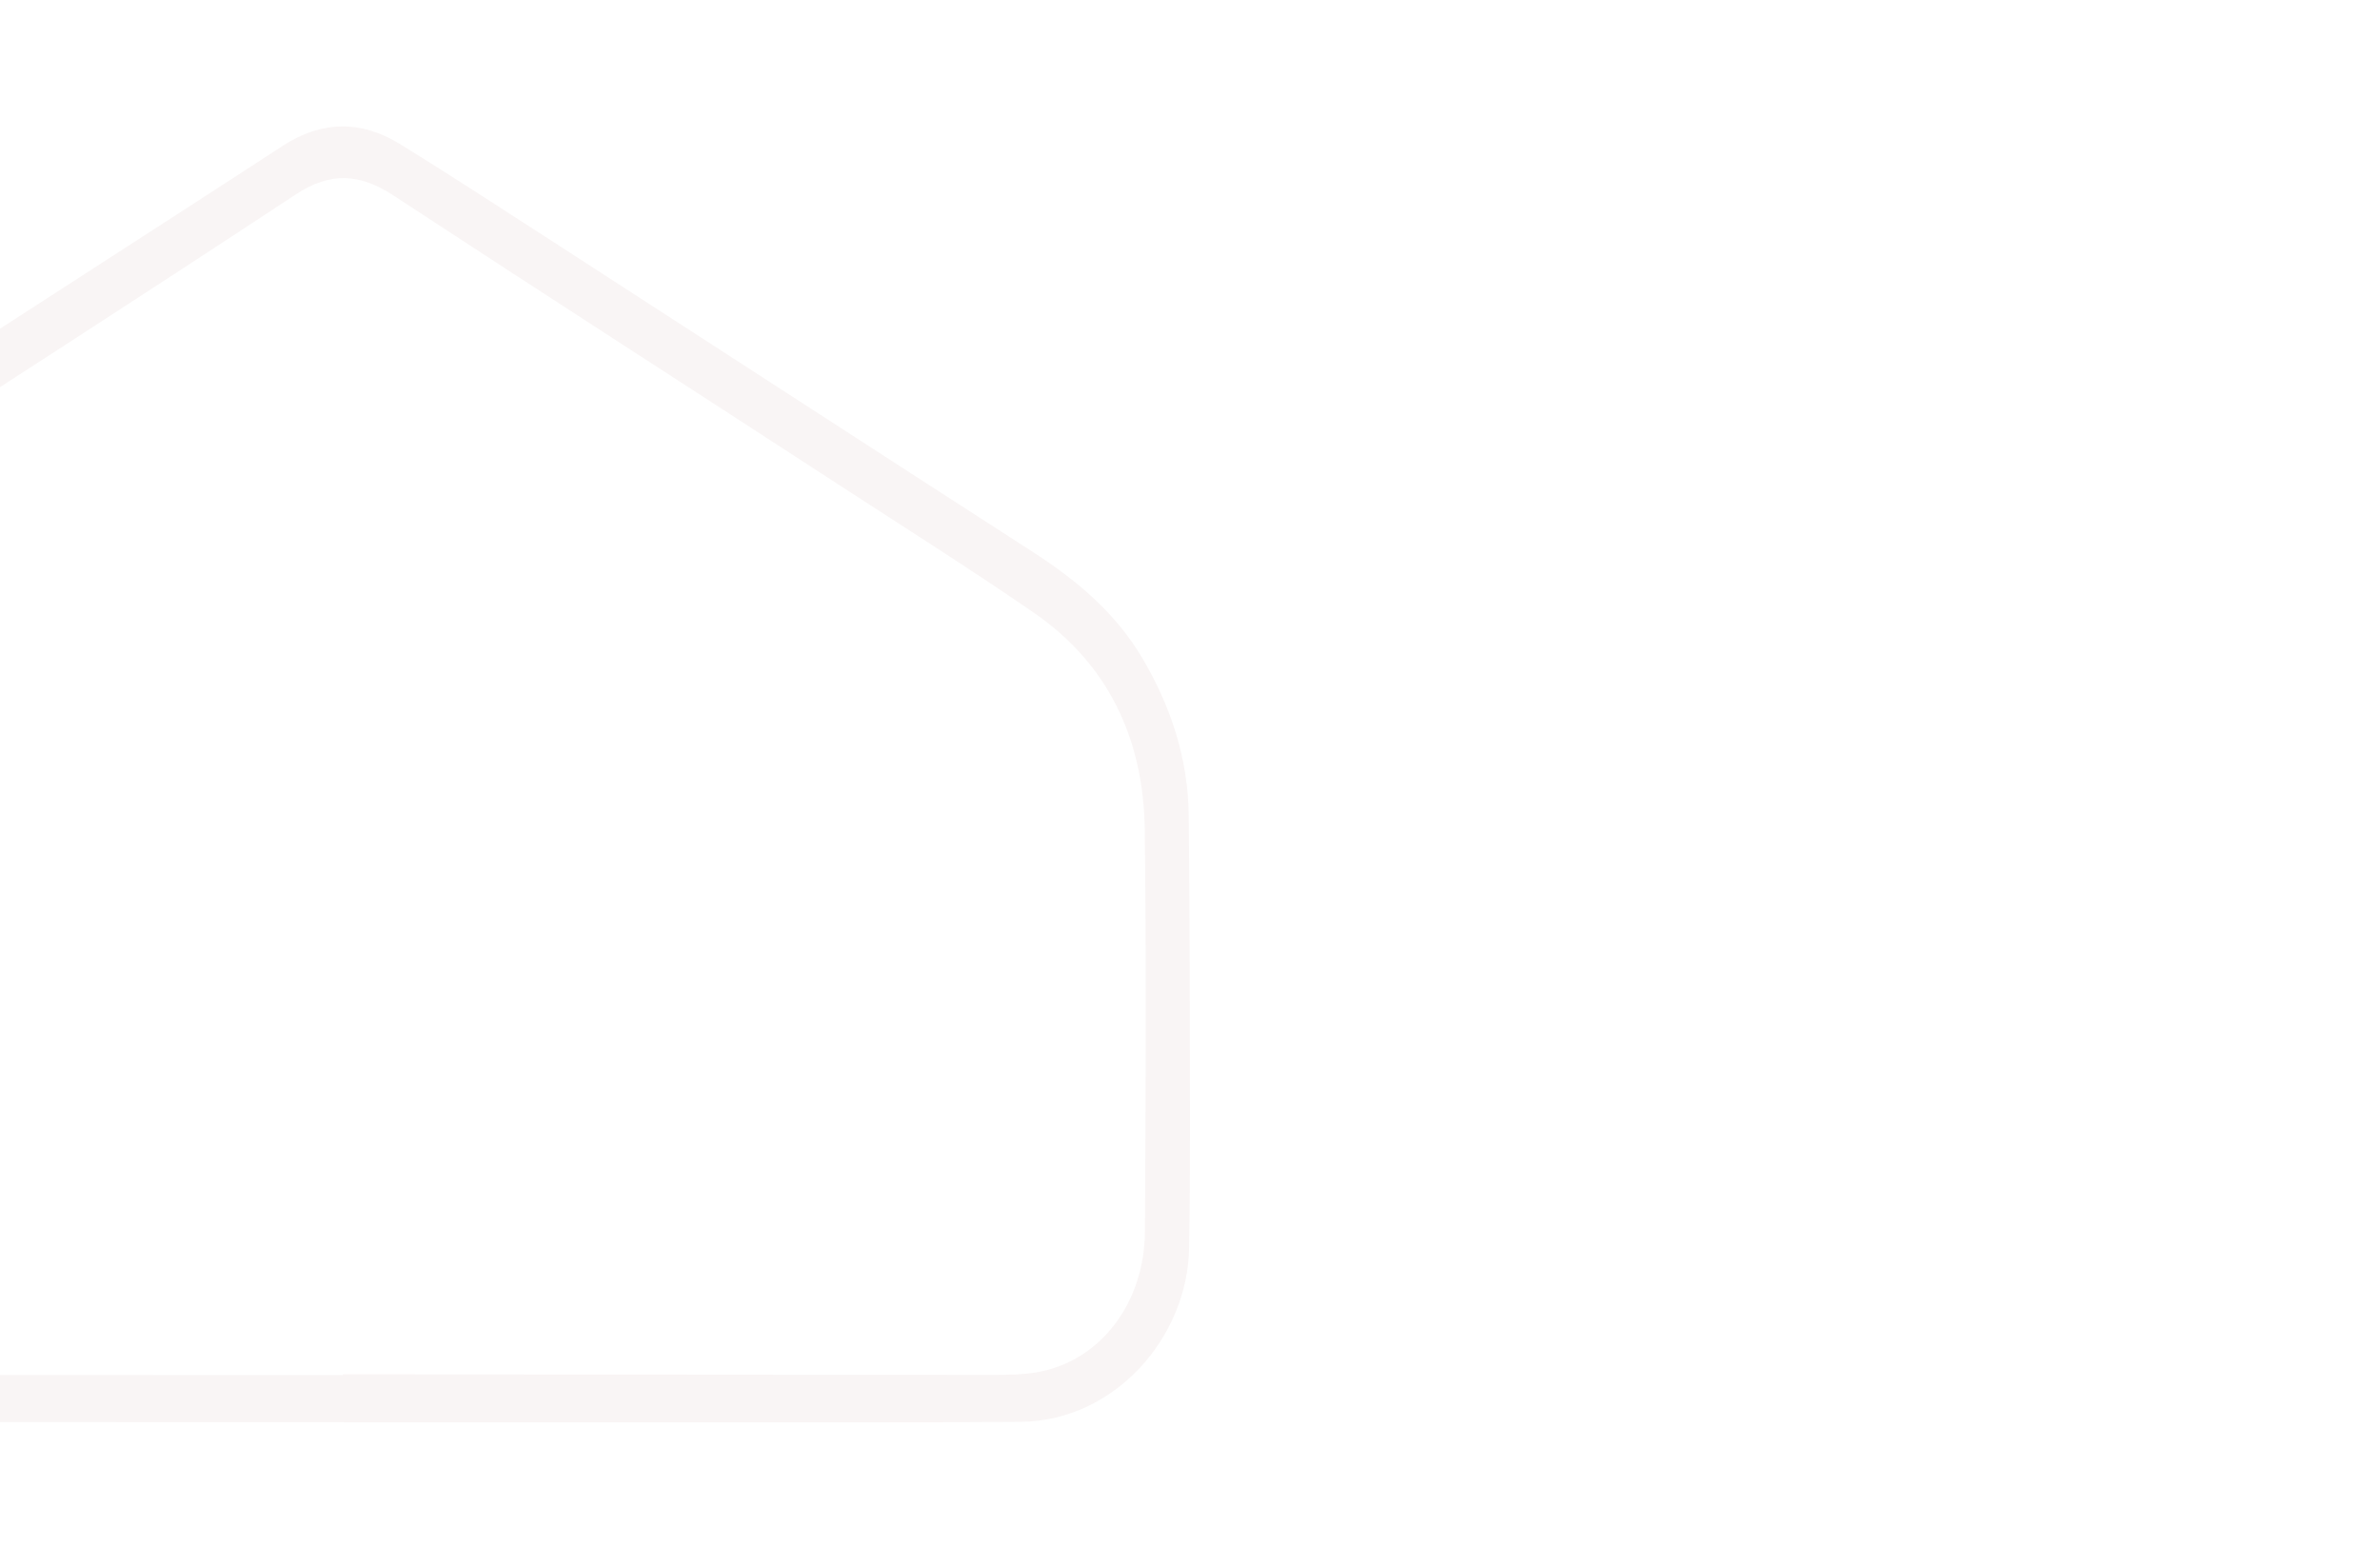 <svg width="1280" height="832" viewBox="0 0 1280 832" fill="none" xmlns="http://www.w3.org/2000/svg">
<rect x="0" y="0" width="1280" height="832" fill="#333333" stroke="none"/>
<g clip-path="url(#clip0_301_3)">
<rect width="1280" height="832" fill="white"/>
<path d="M184.708 764.888C65.846 764.888 -53.017 764.686 -171.879 764.989C-209.639 765.09 -238.408 748.926 -257.808 714.276C-266.042 699.628 -269.638 683.465 -269.732 666.493C-269.922 588.707 -270.111 510.82 -269.922 433.033C-269.732 377.169 -245.6 335.649 -201.405 307.06C-102.7 243.013 -3.806 179.268 94.993 115.423C114.11 103.098 133.226 90.673 152.343 78.247C172.973 64.912 194.077 64.609 214.708 77.237C242.152 94.108 269.123 111.786 296.283 129.263C382.591 185.027 468.71 240.992 555.017 296.554C578.676 311.808 599.969 329.285 614.827 354.742C629.969 380.603 639.054 408.485 639.338 439.095C639.905 494.555 639.905 550.016 640 605.375C640 627.297 639.905 649.118 639.527 671.039C638.77 719.327 599.496 764.181 548.961 764.686C499.75 765.09 450.634 764.989 401.424 764.989C329.217 764.989 256.915 764.989 184.708 764.989C184.708 764.989 184.708 764.989 184.708 764.888ZM184.424 739.531C184.424 739.43 184.424 739.228 184.424 739.127C193.793 739.127 203.067 739.127 212.436 739.127C319.185 739.228 425.934 739.43 532.683 739.43C541.011 739.43 549.528 739.43 557.762 738.016C591.452 732.157 615.584 701.143 615.773 662.048C616.152 590.222 616.53 518.295 615.679 446.469C615.111 396.666 595.332 356.459 555.68 329.285C521.232 305.646 485.933 283.32 450.918 260.59C371.14 208.666 291.078 157.246 211.585 105.119C193.604 93.299 177.705 92.289 159.156 104.513C76.729 158.862 -6.267 212.201 -89.073 265.843C-123.52 288.169 -158.157 310.091 -192.32 332.921C-223.834 354.035 -242.288 384.442 -245.222 424.447C-246.263 438.59 -246.073 452.733 -246.073 466.976C-246.073 530.923 -245.979 594.768 -245.884 658.715C-245.884 685.586 -237.367 708.215 -216.642 724.782C-201.405 736.905 -184.087 739.632 -165.728 739.632C-49.137 739.43 67.644 739.531 184.424 739.531Z" fill="#F9F5F5"/>
</g>
<defs>
<clipPath id="clip0_301_3">
<rect width="1280" height="832" fill="white"/>
</clipPath>
</defs>
</svg>
